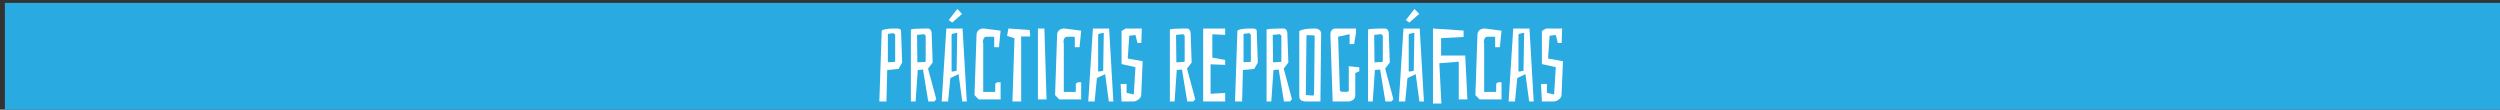 <?xml version="1.0" encoding="utf-8"?>
<!-- Generator: Adobe Illustrator 16.0.0, SVG Export Plug-In . SVG Version: 6.00 Build 0)  -->
<!DOCTYPE svg PUBLIC "-//W3C//DTD SVG 1.1//EN" "http://www.w3.org/Graphics/SVG/1.1/DTD/svg11.dtd">
<svg version="1.1" id="Layer_1" xmlns="http://www.w3.org/2000/svg" xmlns:xlink="http://www.w3.org/1999/xlink" x="0px" y="0px"
	 width="729.757px" height="32.016px" viewBox="0 0 729.757 32.016" enable-background="new 0 0 729.757 32.016"
	 xml:space="preserve">
<rect x="0" y="0" width="729.757" height="32.016" fill="#333333" stroke="none"/>
<rect x="1.422" y="0.833" fill="#29ABE2" width="728.335" height="31.183"/>
<rect x="-176.395" y="-59.442" fill="#FFFFFF" width="728.336" height="24.94"/>
<rect x="-176.395" y="-59.442" fill="#FFFFFF" width="728.336" height="24.94"/>
<rect x="-263.243" y="-137.96" fill="#EA0D8C" width="728.336" height="24.942"/>
<rect x="-176.395" y="-59.442" fill="#FFFFFF" width="728.336" height="24.94"/>
<rect x="-176.395" y="-198.709" fill="#A0A2A5" width="728.336" height="24.943"/>
<rect x="-176.395" y="-59.442" fill="#FCEE21" width="728.336" height="24.94"/>
<rect x="-176.395" y="-292.764" width="728.336" height="46.768"/>
<g>
	<path fill="#FFFFFF" d="M131.757-280.569c1.506-0.309,3.665-0.479,5.718-0.479c3.187,0,5.241,0.582,6.678,1.884
		c1.164,1.029,1.814,2.604,1.814,4.384c0,3.049-1.917,5.067-4.347,5.892v0.103c1.778,0.614,2.841,2.259,3.39,4.658
		c0.753,3.217,1.301,5.443,1.778,6.333h-3.081c-0.376-0.651-0.889-2.639-1.54-5.514c-0.685-3.185-1.917-4.382-4.624-4.486h-2.807v10
		h-2.979V-280.569z M134.736-270.058h3.047c3.185,0,5.205-1.746,5.205-4.383c0-2.979-2.157-4.281-5.308-4.314
		c-1.438,0-2.467,0.136-2.944,0.274V-270.058z"/>
	<path fill="#FFFFFF" d="M162.118-268.619h-8.973v8.323h9.999v2.499h-12.977v-23.081h12.464v2.5h-9.486v7.294h8.973V-268.619
		L162.118-268.619z"/>
	<path fill="#FFFFFF" d="M167.003-280.601c1.438-0.243,3.32-0.448,5.719-0.448c2.944,0,5.103,0.685,6.473,1.917
		c1.266,1.098,2.021,2.774,2.021,4.83c0,2.089-0.618,3.731-1.78,4.931c-1.578,1.679-4.145,2.531-7.055,2.531
		c-0.891,0-1.712-0.031-2.398-0.204v9.246h-2.979L167.003-280.601L167.003-280.601z M169.981-269.476
		c0.652,0.172,1.474,0.24,2.466,0.24c3.595,0,5.786-1.744,5.786-4.931c0-3.049-2.156-4.521-5.444-4.521
		c-1.3,0-2.293,0.103-2.808,0.237V-269.476z"/>
	<path fill="#FFFFFF" d="M185.208-280.569c1.504-0.309,3.663-0.479,5.72-0.479c3.185,0,5.239,0.582,6.676,1.884
		c1.163,1.029,1.814,2.604,1.814,4.384c0,3.049-1.916,5.067-4.349,5.892v0.103c1.781,0.614,2.841,2.259,3.39,4.658
		c0.755,3.217,1.301,5.443,1.78,6.333h-3.083c-0.374-0.651-0.889-2.639-1.538-5.514c-0.685-3.185-1.919-4.382-4.624-4.486h-2.807v10
		h-2.979V-280.569z M188.188-270.058h3.047c3.185,0,5.205-1.746,5.205-4.383c0-2.979-2.157-4.281-5.31-4.314
		c-1.438,0-2.465,0.136-2.942,0.274V-270.058z"/>
	<path fill="#FFFFFF" d="M223.445-269.579c0,7.948-4.829,12.158-10.719,12.158c-6.097,0-10.375-4.727-10.375-11.711
		c0-7.329,4.552-12.121,10.717-12.121C219.371-281.253,223.445-276.424,223.445-269.579z M205.536-269.201
		c0,4.933,2.67,9.35,7.361,9.35c4.726,0,7.396-4.349,7.396-9.587c0-4.587-2.397-9.385-7.36-9.385
		C208.001-278.824,205.536-274.27,205.536-269.201z"/>
	<path fill="#FFFFFF" d="M244.864-258.826c-1.335,0.479-3.974,1.271-7.088,1.271c-3.495,0-6.37-0.894-8.63-3.048
		c-1.985-1.919-3.219-5.001-3.219-8.599c0.034-6.882,4.761-11.917,12.498-11.917c2.671,0,4.762,0.582,5.754,1.062l-0.72,2.435
		c-1.231-0.549-2.771-0.996-5.101-0.996c-5.616,0-9.283,3.493-9.283,9.284c0,5.854,3.531,9.313,8.906,9.313
		c1.951,0,3.285-0.273,3.972-0.617v-6.883h-4.69v-2.396h7.601V-258.826z"/>
	<path fill="#FFFFFF" d="M249.404-280.569c1.504-0.309,3.663-0.479,5.718-0.479c3.185,0,5.241,0.582,6.676,1.884
		c1.165,1.029,1.818,2.604,1.818,4.384c0,3.049-1.919,5.067-4.351,5.892v0.103c1.782,0.614,2.842,2.259,3.391,4.658
		c0.754,3.217,1.3,5.443,1.782,6.333h-3.084c-0.378-0.651-0.89-2.639-1.54-5.514c-0.687-3.185-1.916-4.382-4.625-4.486h-2.806v10
		h-2.979V-280.569L249.404-280.569z M252.384-270.058h3.047c3.185,0,5.201-1.746,5.201-4.383c0-2.979-2.154-4.281-5.303-4.314
		c-1.44,0-2.467,0.136-2.945,0.274V-270.058L252.384-270.058z"/>
	<path fill="#FFFFFF" d="M271.715-265.056l-2.396,7.259h-3.082l7.843-23.081h3.597l7.873,23.081h-3.182l-2.468-7.259H271.715z
		 M279.285-267.387l-2.261-6.64c-0.512-1.51-0.857-2.881-1.2-4.216h-0.067c-0.341,1.371-0.718,2.776-1.166,4.177l-2.259,6.679
		H279.285L279.285-267.387z"/>
	<path fill="#FFFFFF" d="M288.927-280.877h12.427v2.5h-9.447v7.672h8.73v2.462h-8.73v10.446h-2.979v-23.08H288.927z"/>
	<path fill="#FFFFFF" d="M308.569-280.877v23.081h-2.977v-23.081H308.569z"/>
	<path fill="#FFFFFF" d="M317.504-265.056l-2.398,7.259h-3.081l7.843-23.081h3.595l7.875,23.081h-3.185l-2.464-7.259H317.504z
		 M325.072-267.387l-2.262-6.64c-0.513-1.51-0.856-2.881-1.201-4.216h-0.065c-0.344,1.371-0.716,2.776-1.162,4.177l-2.262,6.679
		H325.072L325.072-267.387z"/>
</g>
<g>
	<path fill="#FFFFFF" d="M133.759-140.304h-4.605v-1.666h11.21v1.666h-4.627v13.48h-1.978V-140.304L133.759-140.304z"/>
	<path fill="#FFFFFF" d="M149.897-133.924h-5.888v5.462h6.561v1.64h-8.516v-15.146h8.181v1.641h-6.226v4.786h5.888V-133.924z"/>
	<path fill="#FFFFFF" d="M166.057-134.554c0,5.213-3.166,7.978-7.033,7.978c-3.999,0-6.807-3.104-6.807-7.687
		c0-4.807,2.989-7.951,7.032-7.951C163.383-142.214,166.057-139.049,166.057-134.554z M154.306-134.306
		c0,3.232,1.753,6.136,4.831,6.136c3.102,0,4.852-2.854,4.852-6.294c0-3.013-1.571-6.152-4.827-6.152
		C155.926-140.616,154.306-137.631,154.306-134.306z"/>
	<path fill="#FFFFFF" d="M168.603-141.766c0.989-0.204,2.403-0.312,3.751-0.312c2.093,0,3.439,0.381,4.382,1.23
		c0.766,0.675,1.189,1.711,1.189,2.876c0,2.004-1.257,3.327-2.852,3.863v0.07c1.17,0.402,1.867,1.481,2.224,3.058
		c0.495,2.109,0.855,3.568,1.168,4.155h-2.021c-0.248-0.431-0.585-1.732-1.01-3.619c-0.451-2.09-1.259-2.876-3.034-2.942h-1.841
		v6.563h-1.957L168.603-141.766L168.603-141.766z M170.56-134.866h1.999c2.088,0,3.413-1.148,3.413-2.876
		c0-1.957-1.415-2.811-3.48-2.831c-0.946,0-1.619,0.092-1.932,0.18V-134.866L170.56-134.866z"/>
	<path fill="#FFFFFF" d="M182.651-141.97v15.146h-1.953v-15.146H182.651z"/>
	<path fill="#FFFFFF" d="M188.517-131.589l-1.572,4.767h-2.02l5.143-15.146h2.36l5.17,15.146h-2.094l-1.615-4.767H188.517z
		 M193.484-133.112l-1.482-4.364c-0.339-0.985-0.563-1.883-0.788-2.76h-0.043c-0.228,0.899-0.473,1.816-0.764,2.739l-1.483,4.385
		H193.484z"/>
	<path fill="#FFFFFF" d="M199.557-129.206c0.876,0.538,2.156,0.987,3.506,0.987c2,0,3.167-1.055,3.167-2.583
		c0-1.414-0.809-2.224-2.853-3.012c-2.471-0.872-4.001-2.152-4.001-4.293c0-2.354,1.957-4.107,4.9-4.107
		c1.547,0,2.674,0.358,3.347,0.74l-0.54,1.595c-0.492-0.268-1.507-0.717-2.876-0.717c-2.066,0-2.85,1.236-2.85,2.27
		c0,1.413,0.919,2.11,3.009,2.917c2.561,0.989,3.863,2.227,3.863,4.451c0,2.339-1.729,4.355-5.302,4.355
		c-1.461,0-3.055-0.423-3.865-0.964L199.557-129.206z"/>
	<path fill="#FFFFFF" d="M218.125-131.589l-1.572,4.767h-2.023l5.144-15.146h2.359l5.171,15.146h-2.091l-1.62-4.767H218.125z
		 M223.088-133.112l-1.482-4.364c-0.337-0.985-0.56-1.883-0.783-2.76h-0.047c-0.226,0.899-0.474,1.816-0.764,2.739l-1.482,4.385
		H223.088z"/>
	<path fill="#FFFFFF" d="M239.678-127.319c-0.721,0.36-2.156,0.717-3.999,0.717c-4.272,0-7.481-2.69-7.481-7.66
		c0-4.737,3.209-7.951,7.907-7.951c1.891,0,3.08,0.405,3.596,0.674l-0.472,1.596c-0.741-0.358-1.797-0.629-3.057-0.629
		c-3.548,0-5.908,2.27-5.908,6.243c0,3.709,2.135,6.093,5.821,6.093c1.189,0,2.402-0.247,3.19-0.631L239.678-127.319z"/>
	<path fill="#FFFFFF" d="M252.244-127.319c-0.72,0.36-2.155,0.717-4,0.717c-4.27,0-7.479-2.69-7.479-7.66
		c0-4.737,3.21-7.951,7.905-7.951c1.887,0,3.08,0.405,3.597,0.674l-0.474,1.596c-0.74-0.358-1.797-0.629-3.053-0.629
		c-3.551,0-5.91,2.27-5.91,6.243c0,3.709,2.134,6.093,5.816,6.093c1.193,0,2.406-0.247,3.189-0.631L252.244-127.319z"/>
	<path fill="#FFFFFF" d="M262.542-133.924h-5.89v5.462h6.563v1.64h-8.516v-15.146h8.181v1.641h-6.228v4.786h5.89V-133.924
		L262.542-133.924z"/>
	<path fill="#FFFFFF" d="M265.489-129.206c0.873,0.538,2.152,0.987,3.506,0.987c2,0,3.166-1.055,3.166-2.583
		c0-1.414-0.807-2.224-2.853-3.012c-2.47-0.872-4.001-2.152-4.001-4.293c0-2.354,1.954-4.107,4.898-4.107
		c1.549,0,2.675,0.358,3.349,0.74l-0.54,1.595c-0.492-0.268-1.506-0.717-2.876-0.717c-2.066,0-2.854,1.236-2.854,2.27
		c0,1.413,0.923,2.11,3.011,2.917c2.563,0.989,3.869,2.227,3.869,4.451c0,2.339-1.737,4.355-5.306,4.355
		c-1.46,0-3.057-0.423-3.864-0.964L265.489-129.206z"/>
	<path fill="#FFFFFF" d="M289.777-134.554c0,5.213-3.162,7.978-7.029,7.978c-3.998,0-6.807-3.104-6.807-7.687
		c0-4.807,2.989-7.951,7.034-7.951C287.107-142.214,289.777-139.049,289.777-134.554z M278.03-134.306
		c0,3.232,1.753,6.136,4.833,6.136c3.102,0,4.852-2.854,4.852-6.294c0-3.013-1.573-6.152-4.828-6.152
		C279.651-140.616,278.03-137.631,278.03-134.306z"/>
	<path fill="#FFFFFF" d="M292.327-141.766c0.989-0.204,2.406-0.312,3.753-0.312c2.092,0,3.439,0.381,4.384,1.23
		c0.76,0.675,1.189,1.711,1.189,2.876c0,2.004-1.26,3.327-2.855,3.863v0.07c1.166,0.402,1.866,1.481,2.226,3.058
		c0.493,2.109,0.85,3.568,1.166,4.155h-2.021c-0.249-0.431-0.585-1.732-1.009-3.619c-0.453-2.09-1.257-2.876-3.037-2.942h-1.839
		v6.563h-1.957V-141.766z M294.284-134.866h1.998c2.087,0,3.414-1.148,3.414-2.876c0-1.957-1.413-2.811-3.482-2.831
		c-0.944,0-1.617,0.092-1.93,0.18V-134.866z"/>
	<path fill="#FFFFFF" d="M306.376-141.97v15.146h-1.953v-15.146H306.376z"/>
	<path fill="#FFFFFF" d="M312.246-131.589l-1.575,4.767h-2.021l5.145-15.146h2.357l5.168,15.146h-2.089l-1.617-4.767H312.246z
		 M317.209-133.112l-1.481-4.364c-0.336-0.985-0.564-1.883-0.787-2.76h-0.049c-0.224,0.899-0.467,1.816-0.76,2.739l-1.485,4.385
		H317.209z"/>
	<path fill="#FFFFFF" d="M323.281-129.206c0.876,0.538,2.155,0.987,3.506,0.987c2,0,3.171-1.055,3.171-2.583
		c0-1.414-0.811-2.224-2.855-3.012c-2.469-0.872-3.998-2.152-3.998-4.293c0-2.354,1.953-4.107,4.893-4.107
		c1.555,0,2.679,0.358,3.354,0.74l-0.544,1.595c-0.492-0.268-1.508-0.717-2.876-0.717c-2.066,0-2.854,1.236-2.854,2.27
		c0,1.413,0.923,2.11,3.013,2.917c2.561,0.989,3.867,2.227,3.867,4.451c0,2.339-1.733,4.355-5.309,4.355
		c-1.458,0-3.053-0.423-3.863-0.964L323.281-129.206z"/>
</g>
<g>
	<path fill="#FFFFFF" d="M78.02-175.93c-0.974,0.35-2.895,0.922-5.164,0.922c-2.54,0-4.637-0.649-6.28-2.22
		c-1.445-1.395-2.344-3.639-2.344-6.256c0.024-5.011,3.466-8.677,9.101-8.677c1.945,0,3.466,0.426,4.188,0.775l-0.526,1.769
		c-0.895-0.399-2.019-0.725-3.712-0.725c-4.091,0-6.756,2.546-6.756,6.759c0,4.264,2.567,6.779,6.48,6.779
		c1.422,0,2.395-0.199,2.895-0.451v-5.008h-3.418v-1.747h5.537L78.02-175.93L78.02-175.93z"/>
	<path fill="#FFFFFF" d="M90.043-183.057H83.51v6.056h7.28v1.819h-9.449v-16.803h9.075v1.815H83.51v5.313h6.533V-183.057z"/>
	<path fill="#FFFFFF" d="M93.314-177.824c0.973,0.598,2.394,1.097,3.892,1.097c2.218,0,3.514-1.17,3.514-2.866
		c0-1.57-0.899-2.468-3.168-3.341c-2.741-0.971-4.437-2.394-4.437-4.764c0-2.612,2.168-4.56,5.436-4.56
		c1.718,0,2.966,0.399,3.713,0.82l-0.599,1.771c-0.546-0.297-1.669-0.798-3.189-0.798c-2.295,0-3.166,1.373-3.166,2.519
		c0,1.572,1.023,2.346,3.342,3.239c2.842,1.098,4.286,2.471,4.286,4.938c0,2.594-1.919,4.836-5.884,4.836
		c-1.62,0-3.39-0.471-4.286-1.073L93.314-177.824z"/>
	<path fill="#FFFFFF" d="M109.099-190.139h-5.11v-1.846h12.44v1.846h-5.136v14.957h-2.194V-190.139z"/>
	<path fill="#FFFFFF" d="M120.476-191.984v16.803h-2.168v-16.803H120.476z"/>
	<path fill="#FFFFFF" d="M138.624-183.756c0,5.782-3.513,8.851-7.801,8.851c-4.439,0-7.552-3.442-7.552-8.529
		c0-5.336,3.313-8.822,7.801-8.822C135.661-192.258,138.624-188.741,138.624-183.756z M125.588-183.483
		c0,3.588,1.944,6.807,5.362,6.807c3.439,0,5.384-3.167,5.384-6.983c0-3.339-1.744-6.827-5.361-6.827
		C127.384-190.489,125.588-187.175,125.588-183.483z"/>
	<path fill="#FFFFFF" d="M141.452-175.182v-16.803h2.37l5.385,8.501c1.248,1.97,2.22,3.737,3.015,5.462l0.051-0.027
		c-0.199-2.245-0.247-4.287-0.247-6.905v-7.029h2.044v16.803h-2.194l-5.334-8.526c-1.172-1.871-2.296-3.787-3.143-5.609
		l-0.075,0.023c0.128,2.119,0.176,4.144,0.176,6.937v7.177h-2.048V-175.182z"/>
	<path fill="#FFFFFF" d="M163.153-191.76c1.322-0.201,2.893-0.348,4.609-0.348c3.118,0,5.336,0.724,6.809,2.092
		c1.495,1.373,2.368,3.314,2.368,6.034c0,2.741-0.848,4.982-2.42,6.529c-1.569,1.569-4.16,2.42-7.426,2.42
		c-1.547,0-2.845-0.076-3.94-0.197V-191.76z M165.32-176.902c0.549,0.101,1.35,0.124,2.194,0.124c4.64,0,7.152-2.595,7.152-7.128
		c0.031-3.967-2.215-6.482-6.8-6.482c-1.126,0-1.971,0.101-2.547,0.221L165.32-176.902L165.32-176.902z"/>
	<path fill="#FFFFFF" d="M188.465-183.057h-6.529v6.056h7.277v1.819h-9.448v-16.803h9.075v1.815h-6.904v5.313h6.529V-183.057
		L188.465-183.057z"/>
	<path fill="#FFFFFF" d="M191.735-177.824c0.974,0.598,2.394,1.097,3.89,1.097c2.225,0,3.518-1.17,3.518-2.866
		c0-1.57-0.897-2.468-3.168-3.341c-2.741-0.971-4.436-2.394-4.436-4.764c0-2.612,2.167-4.56,5.43-4.56
		c1.724,0,2.974,0.399,3.721,0.82l-0.603,1.771c-0.547-0.297-1.671-0.798-3.188-0.798c-2.298,0-3.171,1.373-3.171,2.519
		c0,1.572,1.025,2.346,3.343,3.239c2.843,1.098,4.291,2.471,4.291,4.938c0,2.594-1.923,4.836-5.887,4.836
		c-1.621,0-3.39-0.471-4.287-1.073L191.735-177.824z"/>
	<path fill="#FFFFFF" d="M204.335-191.76c1.319-0.201,2.89-0.348,4.612-0.348c3.118,0,5.334,0.724,6.802,2.092
		c1.495,1.373,2.37,3.314,2.37,6.034c0,2.741-0.85,4.982-2.418,6.529c-1.572,1.569-4.164,2.42-7.43,2.42
		c-1.546,0-2.84-0.076-3.937-0.197L204.335-191.76L204.335-191.76z M206.503-176.902c0.547,0.101,1.346,0.124,2.193,0.124
		c4.636,0,7.149-2.595,7.149-7.128c0.029-3.967-2.216-6.482-6.801-6.482c-1.122,0-1.97,0.101-2.542,0.221L206.503-176.902
		L206.503-176.902z"/>
	<path fill="#FFFFFF" d="M229.647-183.057h-6.533v6.056h7.28v1.819h-9.446v-16.803h9.072v1.815h-6.906v5.313h6.533V-183.057z"/>
	<path fill="#FFFFFF" d="M247.204-183.057h-6.533v6.056h7.28v1.819h-9.449v-16.803h9.077v1.815h-6.908v5.313h6.533V-183.057z"/>
	<path fill="#FFFFFF" d="M250.779-191.984h2.168v14.982h7.175v1.819h-9.343V-191.984z"/>
	<path fill="#FFFFFF" d="M267.837-191.76c1.324-0.201,2.893-0.348,4.611-0.348c3.119,0,5.334,0.724,6.807,2.092
		c1.497,1.373,2.369,3.314,2.369,6.034c0,2.741-0.849,4.982-2.421,6.529c-1.564,1.569-4.161,2.42-7.428,2.42
		c-1.542,0-2.843-0.076-3.938-0.197V-191.76z M270.004-176.902c0.556,0.101,1.351,0.124,2.198,0.124
		c4.637,0,7.151-2.595,7.151-7.128c0.03-3.967-2.218-6.482-6.801-6.482c-1.129,0-1.971,0.101-2.549,0.221L270.004-176.902
		L270.004-176.902z"/>
	<path fill="#FFFFFF" d="M286.617-191.984v16.803h-2.168v-16.803H286.617z"/>
	<path fill="#FFFFFF" d="M290.107-177.824c0.977,0.598,2.396,1.097,3.892,1.097c2.219,0,3.513-1.17,3.513-2.866
		c0-1.57-0.895-2.468-3.164-3.341c-2.74-0.971-4.433-2.394-4.433-4.764c0-2.612,2.168-4.56,5.43-4.56
		c1.726,0,2.967,0.399,3.714,0.82l-0.596,1.771c-0.55-0.297-1.672-0.798-3.192-0.798c-2.295,0-3.165,1.373-3.165,2.519
		c0,1.572,1.024,2.346,3.337,3.239c2.843,1.098,4.294,2.471,4.294,4.938c0,2.594-1.924,4.836-5.887,4.836
		c-1.622,0-3.392-0.471-4.286-1.073L290.107-177.824z"/>
	<path fill="#FFFFFF" d="M311.404-183.057h-6.526v6.056h7.273v1.819h-9.447v-16.803h9.073v1.815h-6.899v5.313h6.526V-183.057
		L311.404-183.057z"/>
	<path fill="#FFFFFF" d="M314.98-175.182v-16.803h2.365l5.387,8.501c1.242,1.97,2.215,3.737,3.012,5.462l0.051-0.027
		c-0.196-2.245-0.244-4.287-0.244-6.905v-7.029h2.041v16.803h-2.197l-5.332-8.526c-1.171-1.871-2.29-3.787-3.144-5.609l-0.073,0.023
		c0.127,2.119,0.175,4.144,0.175,6.937v7.177h-2.041V-175.182z M318.315-193.009c-0.048-1.518,0.6-2.541,1.698-2.541
		c0.547,0,0.949,0.224,1.469,0.501c0.399,0.221,0.8,0.445,1.197,0.445c0.373,0,0.596-0.174,0.674-0.972h1.149
		c0.022,1.572-0.528,2.421-1.675,2.421c-0.522,0-0.973-0.203-1.516-0.476c-0.481-0.249-0.825-0.475-1.174-0.475
		c-0.402,0-0.601,0.426-0.649,1.095L318.315-193.009L318.315-193.009z"/>
	<path fill="#FFFFFF" d="M345.752-183.756c0,5.782-3.514,8.851-7.806,8.851c-4.438,0-7.551-3.442-7.551-8.529
		c0-5.336,3.316-8.822,7.8-8.822C342.785-192.258,345.752-188.741,345.752-183.756z M332.71-183.483
		c0,3.588,1.946,6.807,5.359,6.807c3.443,0,5.389-3.167,5.389-6.983c0-3.339-1.745-6.827-5.364-6.827
		C334.507-190.489,332.71-187.175,332.71-183.483z"/>
</g>
<g>
	<path d="M132.817-78.275v15.144h-1.957v-15.144H132.817z"/>
	<path d="M136.232-63.132v-15.144h2.136l4.853,7.659c1.123,1.776,2.001,3.37,2.72,4.924l0.045-0.022
		c-0.181-2.024-0.224-3.863-0.224-6.224v-6.337h1.841v15.144h-1.979l-4.807-7.684c-1.056-1.687-2.067-3.413-2.832-5.058
		l-0.066,0.021c0.111,1.91,0.156,3.73,0.156,6.248v6.471L136.232-63.132L136.232-63.132z"/>
	<path d="M150.755-65.516c0.877,0.541,2.157,0.99,3.506,0.99c2,0,3.169-1.054,3.169-2.584c0-1.415-0.812-2.227-2.855-3.015
		c-2.471-0.873-3.998-2.151-3.998-4.288c0-2.355,1.953-4.11,4.898-4.11c1.549,0,2.673,0.36,3.347,0.739l-0.54,1.596
		c-0.494-0.269-1.506-0.719-2.876-0.719c-2.067,0-2.853,1.237-2.853,2.271c0,1.416,0.92,2.109,3.01,2.92
		c2.562,0.986,3.865,2.223,3.865,4.451c0,2.336-1.731,4.354-5.303,4.354c-1.46,0-3.055-0.427-3.863-0.968L150.755-65.516z"/>
	<path d="M164.062-78.275v8.964c0,3.396,1.506,4.833,3.528,4.833c2.245,0,3.683-1.486,3.683-4.833v-8.964h1.979v8.826
		c0,4.656-2.451,6.565-5.731,6.565c-3.1,0-5.436-1.777-5.436-6.472v-8.921L164.062-78.275L164.062-78.275z"/>
	<path d="M189.411-69.784c-0.11-2.11-0.246-4.65-0.226-6.536h-0.067c-0.516,1.775-1.143,3.661-1.906,5.748l-2.677,7.35h-1.481
		l-2.449-7.211c-0.719-2.134-1.325-4.087-1.753-5.887h-0.043c-0.047,1.886-0.159,4.426-0.293,6.693l-0.404,6.495h-1.866
		l1.058-15.144h2.493l2.583,7.324c0.63,1.864,1.146,3.525,1.529,5.099h0.066c0.384-1.529,0.923-3.188,1.595-5.099l2.695-7.324h2.494
		l0.947,15.144h-1.911L189.411-69.784z"/>
	<path d="M207.663-70.858c0,5.21-3.163,7.976-7.029,7.976c-4,0-6.807-3.102-6.807-7.688c0-4.806,2.989-7.95,7.03-7.95
		C204.993-78.522,207.663-75.353,207.663-70.858z M195.914-70.615c0,3.233,1.753,6.138,4.833,6.138c3.1,0,4.851-2.854,4.851-6.293
		c0-3.011-1.57-6.153-4.827-6.153C197.533-76.925,195.914-73.94,195.914-70.615z"/>
	<path d="M209.942-65.516c0.876,0.541,2.156,0.99,3.507,0.99c1.997,0,3.167-1.054,3.167-2.584c0-1.415-0.811-2.227-2.854-3.015
		c-2.471-0.873-4-2.151-4-4.288c0-2.355,1.953-4.11,4.9-4.11c1.547,0,2.673,0.36,3.346,0.739l-0.539,1.596
		c-0.495-0.269-1.508-0.719-2.878-0.719c-2.064,0-2.849,1.237-2.849,2.271c0,1.416,0.919,2.109,3.006,2.92
		c2.564,0.986,3.867,2.223,3.867,4.451c0,2.336-1.729,4.354-5.305,4.354c-1.459,0-3.053-0.427-3.863-0.968L209.942-65.516z"/>
</g>
<g>
	<path fill="#FFFFFF" d="M260.641,8.325h1.29c0.45,0,1.08,0.18,1.08,0.63l0.33,9.3l-1.05,1.859l-3.3,0.33l-0.24,9.18h-2.07
		l0.69-20.609C257.371,8.594,259.441,8.325,260.641,8.325z M261.301,17.894v-7.77l-0.45-0.45l-1.68,0.21v8.279l1.95-0.09
		C261.241,18.074,261.301,18.014,261.301,17.894z"/>
	<path fill="#FFFFFF" d="M269.551,8.325h1.29c0.63,0,1.08,0.539,1.11,1.289l0.3,8.641l-1.35,1.77l2.4,8.939l-0.57,0.66h-1.77
		l-1.53-9.33l-1.53,0.15l-0.63,9.18h-1.38V8.655C265.891,8.415,268.351,8.325,269.551,8.325z M270.211,17.894v-7.47l-0.45-0.45
		l-2.07,0.21l0.09,8.01l2.25-0.12C270.151,18.074,270.211,18.014,270.211,17.894z"/>
	<path fill="#FFFFFF" d="M279.81,21.644l-2.4,1.14l-0.66,6.84h-1.86l1.35-21.299h4.74l1.23,21.299h-1.32L279.81,21.644z
		 M277.95,6.585l-1.02-0.72l2.52-3.24l1.38,1.44L277.95,6.585z M279.24,9.585l-1.29,0.3c-0.12,0.06-0.18,0.149-0.18,0.3v10.56
		c0,0.09,0.06,0.15,0.18,0.15l1.11-0.18c0.12,0,0.18-0.061,0.18-0.181l0.18-10.77C279.42,9.645,279.36,9.585,279.24,9.585z"/>
	<path fill="#FFFFFF" d="M285.69,29.024l-1.23-1.261l0.6-17.729c0.03-0.81,0.69-1.709,2.01-1.709c0.12,0,0.27,0.029,0.39,0.029
		l4.62,0.601l-0.48,4.829h-1.38v-2.789c0-0.18-0.12-0.271-0.36-0.271H288c-0.84,0-1.08,0.9-1.08,1.5c0,0.24,0.03,0.36,0.09,0.39
		v14.04c-0.06,0.03-0.09,0.06-0.09,0.09c0,0.09,0.15,0.09,0.27,0.09h2.97c0.24,0,0.36-0.06,0.36-0.18v-2.25l0.57-0.39h0.99v5.01
		H285.69z"/>
	<path fill="#FFFFFF" d="M298.081,10.635v18.989h-2.55l0.6-18.449l-2.16-0.721l0.39-2.129l6.209,0.42l0.15,1.89H298.081z"/>
	<path fill="#FFFFFF" d="M302.97,8.325h1.89l0.63,20.699h-2.52V8.325z"/>
	<path fill="#FFFFFF" d="M309.21,29.024l-1.23-1.261l0.6-17.729c0.03-0.81,0.69-1.709,2.01-1.709c0.12,0,0.27,0.029,0.39,0.029
		l4.62,0.601l-0.48,4.829h-1.38v-2.789c0-0.18-0.12-0.271-0.36-0.271h-1.86c-0.84,0-1.08,0.9-1.08,1.5c0,0.24,0.03,0.36,0.09,0.39
		v14.04c-0.06,0.03-0.09,0.06-0.09,0.09c0,0.09,0.15,0.09,0.27,0.09h2.97c0.24,0,0.36-0.06,0.36-0.18v-2.25l0.57-0.39h0.99v5.01
		H309.21z"/>
	<path fill="#FFFFFF" d="M322.59,21.644l-2.4,1.14l-0.66,6.84h-1.86l1.35-21.299h4.74l1.23,21.299h-1.32L322.59,21.644z
		 M322.02,9.585l-1.29,0.3c-0.12,0.06-0.18,0.149-0.18,0.3v10.56c0,0.09,0.06,0.15,0.18,0.15l1.11-0.18
		c0.12,0,0.18-0.061,0.18-0.181l0.18-10.77C322.2,9.645,322.14,9.585,322.02,9.585z"/>
	<path fill="#FFFFFF" d="M331.44,10.215l-1.8,0.21l-0.45,6.66l4.35,0.779l-0.42,9.96c0,0.84-1.38,1.8-2.22,1.8h-3.51l-0.27-5.13
		h1.74v2.61l2.1,0.479l0.48-7.979l-4.05-0.9V9.045l1.2-0.72h4.71l-0.15,4.229h-1.11L331.44,10.215z"/>
	<path fill="#FFFFFF" d="M345.149,8.325h1.29c0.63,0,1.08,0.539,1.11,1.289l0.3,8.641l-1.35,1.77l2.4,8.939l-0.57,0.66h-1.77
		l-1.53-9.33l-1.53,0.15l-0.63,9.18h-1.38V8.655C341.489,8.415,343.949,8.325,345.149,8.325z M345.809,17.894v-7.47l-0.45-0.45
		l-2.07,0.21l0.09,8.01l2.25-0.12C345.749,18.074,345.809,18.014,345.809,17.894z"/>
	<path fill="#FFFFFF" d="M351.209,8.325h6.419v1.859l-3.75-0.18v6.81l3.75,0.69v1.439l-4.259-0.18v8.609l4.259-0.24v2.49h-6.419
		V8.325z"/>
	<path fill="#FFFFFF" d="M364.468,8.325h1.29c0.45,0,1.08,0.18,1.08,0.63l0.33,9.3l-1.05,1.859l-3.301,0.33l-0.239,9.18h-2.07
		l0.69-20.609C361.199,8.594,363.269,8.325,364.468,8.325z M365.128,17.894v-7.77l-0.45-0.45l-1.68,0.21v8.279l1.95-0.09
		C365.069,18.074,365.128,18.014,365.128,17.894z"/>
	<path fill="#FFFFFF" d="M373.378,8.325h1.29c0.63,0,1.079,0.539,1.109,1.289l0.3,8.641l-1.35,1.77l2.399,8.939l-0.569,0.66h-1.771
		l-1.529-9.33l-1.53,0.15l-0.63,9.18h-1.38V8.655C369.718,8.415,372.178,8.325,373.378,8.325z M374.038,17.894v-7.47l-0.449-0.45
		l-2.07,0.21l0.09,8.01l2.25-0.12C373.978,18.074,374.038,18.014,374.038,17.894z"/>
	<path fill="#FFFFFF" d="M379.257,27.944V9.045c0.87-0.479,2.13-0.72,4.56-0.72c1.11,0,1.83,0.63,1.83,1.439l-0.21,19.859h-3.989
		C379.767,29.624,379.257,29.114,379.257,27.944z M383.578,27.644l0.18-17.13c0-0.09-0.09-0.15-0.27-0.18l-1.86-0.09l-0.27,0.18
		l-0.181,17.31l2.13,0.18L383.578,27.644z"/>
	<path fill="#FFFFFF" d="M395.608,27.884c0,1.08-1.05,1.74-2.101,1.74h-4.499l-0.66-19.68c0.029-0.93,0.6-1.619,1.47-1.619h6v1.26
		l-0.54,3.27h-1.32v-2.88l-3.359,0.75l0.51,15.54c0,0.27,0.359,0.539,0.63,0.539h1.38c0.24,0,0.6-0.119,0.6-0.359v-7.11l3.061,0.301
		v1.17l-1.17,0.51V27.884z"/>
	<path fill="#FFFFFF" d="M402.988,8.325h1.29c0.63,0,1.079,0.539,1.109,1.289l0.3,8.641l-1.35,1.77l2.399,8.939l-0.569,0.66h-1.771
		l-1.529-9.33l-1.53,0.15l-0.63,9.18h-1.38V8.655C399.328,8.415,401.788,8.325,402.988,8.325z M403.647,17.894v-7.47l-0.449-0.45
		l-2.07,0.21l0.09,8.01l2.25-0.12C403.587,18.074,403.647,18.014,403.647,17.894z"/>
	<path fill="#FFFFFF" d="M413.247,21.644l-2.399,1.14l-0.66,6.84h-1.86l1.351-21.299h4.739l1.23,21.299h-1.32L413.247,21.644z
		 M411.387,6.585l-1.021-0.72l2.521-3.24l1.38,1.44L411.387,6.585z M412.676,9.585l-1.289,0.3c-0.12,0.06-0.181,0.149-0.181,0.3
		v10.56c0,0.09,0.061,0.15,0.181,0.15l1.109-0.18c0.12,0,0.18-0.061,0.18-0.181l0.181-10.77
		C412.857,9.645,412.796,9.585,412.676,9.585z"/>
	<path fill="#FFFFFF" d="M427.227,8.925v1.859l-6.57,0.36v5.07h7.05l0.63,12.81h-2.52v-11.01l-5.67,0.45l0.6,11.759h-2.459V8.325
		L427.227,8.925z"/>
	<path fill="#FFFFFF" d="M431.907,29.024l-1.23-1.261l0.601-17.729c0.029-0.81,0.689-1.709,2.01-1.709c0.12,0,0.27,0.029,0.39,0.029
		l4.62,0.601l-0.48,4.829h-1.38v-2.789c0-0.18-0.12-0.271-0.359-0.271h-1.86c-0.84,0-1.08,0.9-1.08,1.5c0,0.24,0.03,0.36,0.09,0.39
		v14.04c-0.06,0.03-0.09,0.06-0.09,0.09c0,0.09,0.15,0.09,0.271,0.09h2.97c0.239,0,0.359-0.06,0.359-0.18v-2.25l0.57-0.39h0.99v5.01
		H431.907z"/>
	<path fill="#FFFFFF" d="M445.287,21.644l-2.399,1.14l-0.66,6.84h-1.86l1.351-21.299h4.739l1.23,21.299h-1.32L445.287,21.644z
		 M444.717,9.585l-1.29,0.3c-0.12,0.06-0.181,0.149-0.181,0.3v10.56c0,0.09,0.061,0.15,0.181,0.15l1.109-0.18
		c0.12,0,0.181-0.061,0.181-0.181l0.18-10.77C444.897,9.645,444.836,9.585,444.717,9.585z"/>
	<path fill="#FFFFFF" d="M454.136,10.215l-1.8,0.21l-0.45,6.66l4.35,0.779l-0.42,9.96c0,0.84-1.38,1.8-2.22,1.8h-3.51l-0.271-5.13
		h1.74v2.61l2.1,0.479l0.48-7.979l-4.05-0.9V9.045l1.2-0.72h4.709l-0.149,4.229h-1.11L454.136,10.215z"/>
</g>
</svg>
